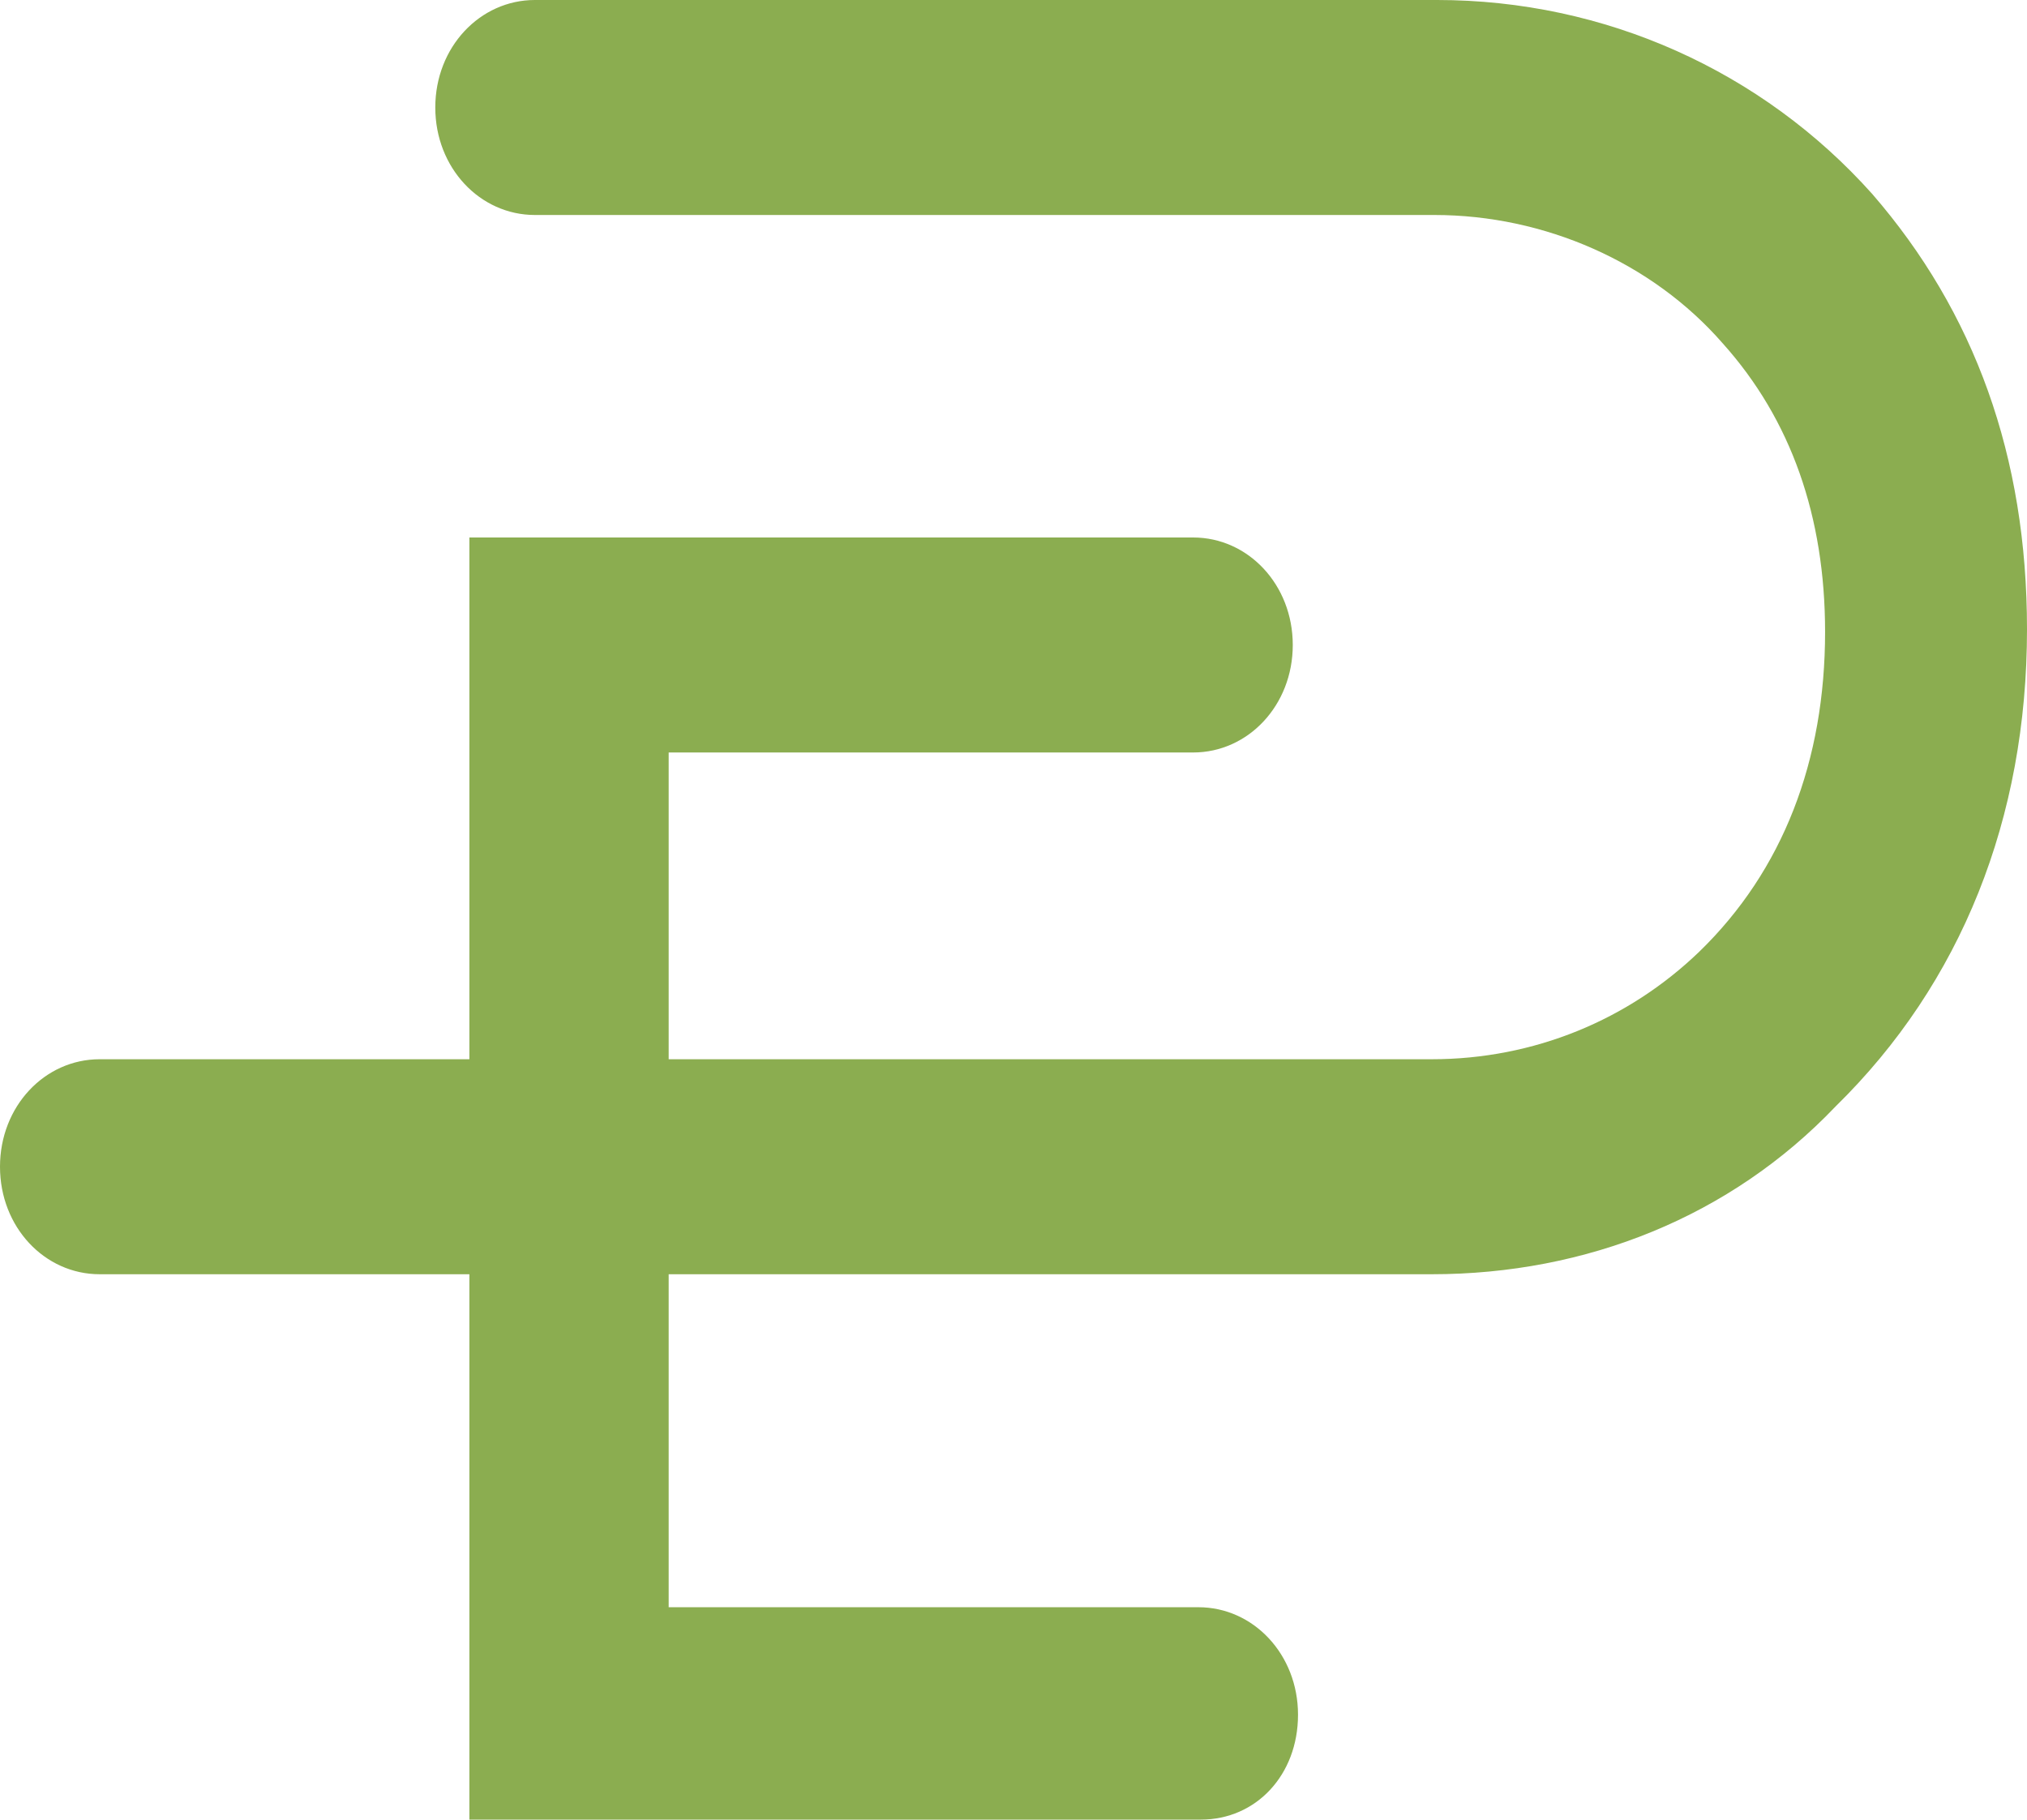 <?xml version="1.0" encoding="UTF-8"?> <svg xmlns="http://www.w3.org/2000/svg" id="Layer_1" viewBox="0 0 77.3 69.4"><path d="m54.6,48.6H3.8c-2.1,0-3.8-1.8-3.8-4.1s1.7-4.1,3.8-4.1h50.8c3.9,0,7.5-1.5,10.2-4.1,3.2-3.1,4.8-7.3,4.8-12.2,0-4.4-1.3-8.1-3.9-11-2.7-3.1-6.8-4.9-11-4.9H20.4c-2.1,0-3.8-1.8-3.8-4.1s1.7-4.1,3.8-4.1h34.4c6.4,0,12.4,2.7,16.6,7.4,3.9,4.5,5.9,10,5.9,16.6,0,7.2-2.5,13.5-7.3,18.2-4,4.2-9.5,6.4-15.4,6.4Z" style="fill:#8bad50; stroke-width:0px;"></path><path d="m45.8,69.4h-27.9V20.5h27.6c2.1,0,3.8,1.8,3.8,4.1s-1.7,4.1-3.8,4.1h-20v32.6h20.2c2.1,0,3.8,1.8,3.8,4.1s-1.6,4-3.7,4Z" style="fill:#8bad50; stroke-width:0px;"></path></svg> 